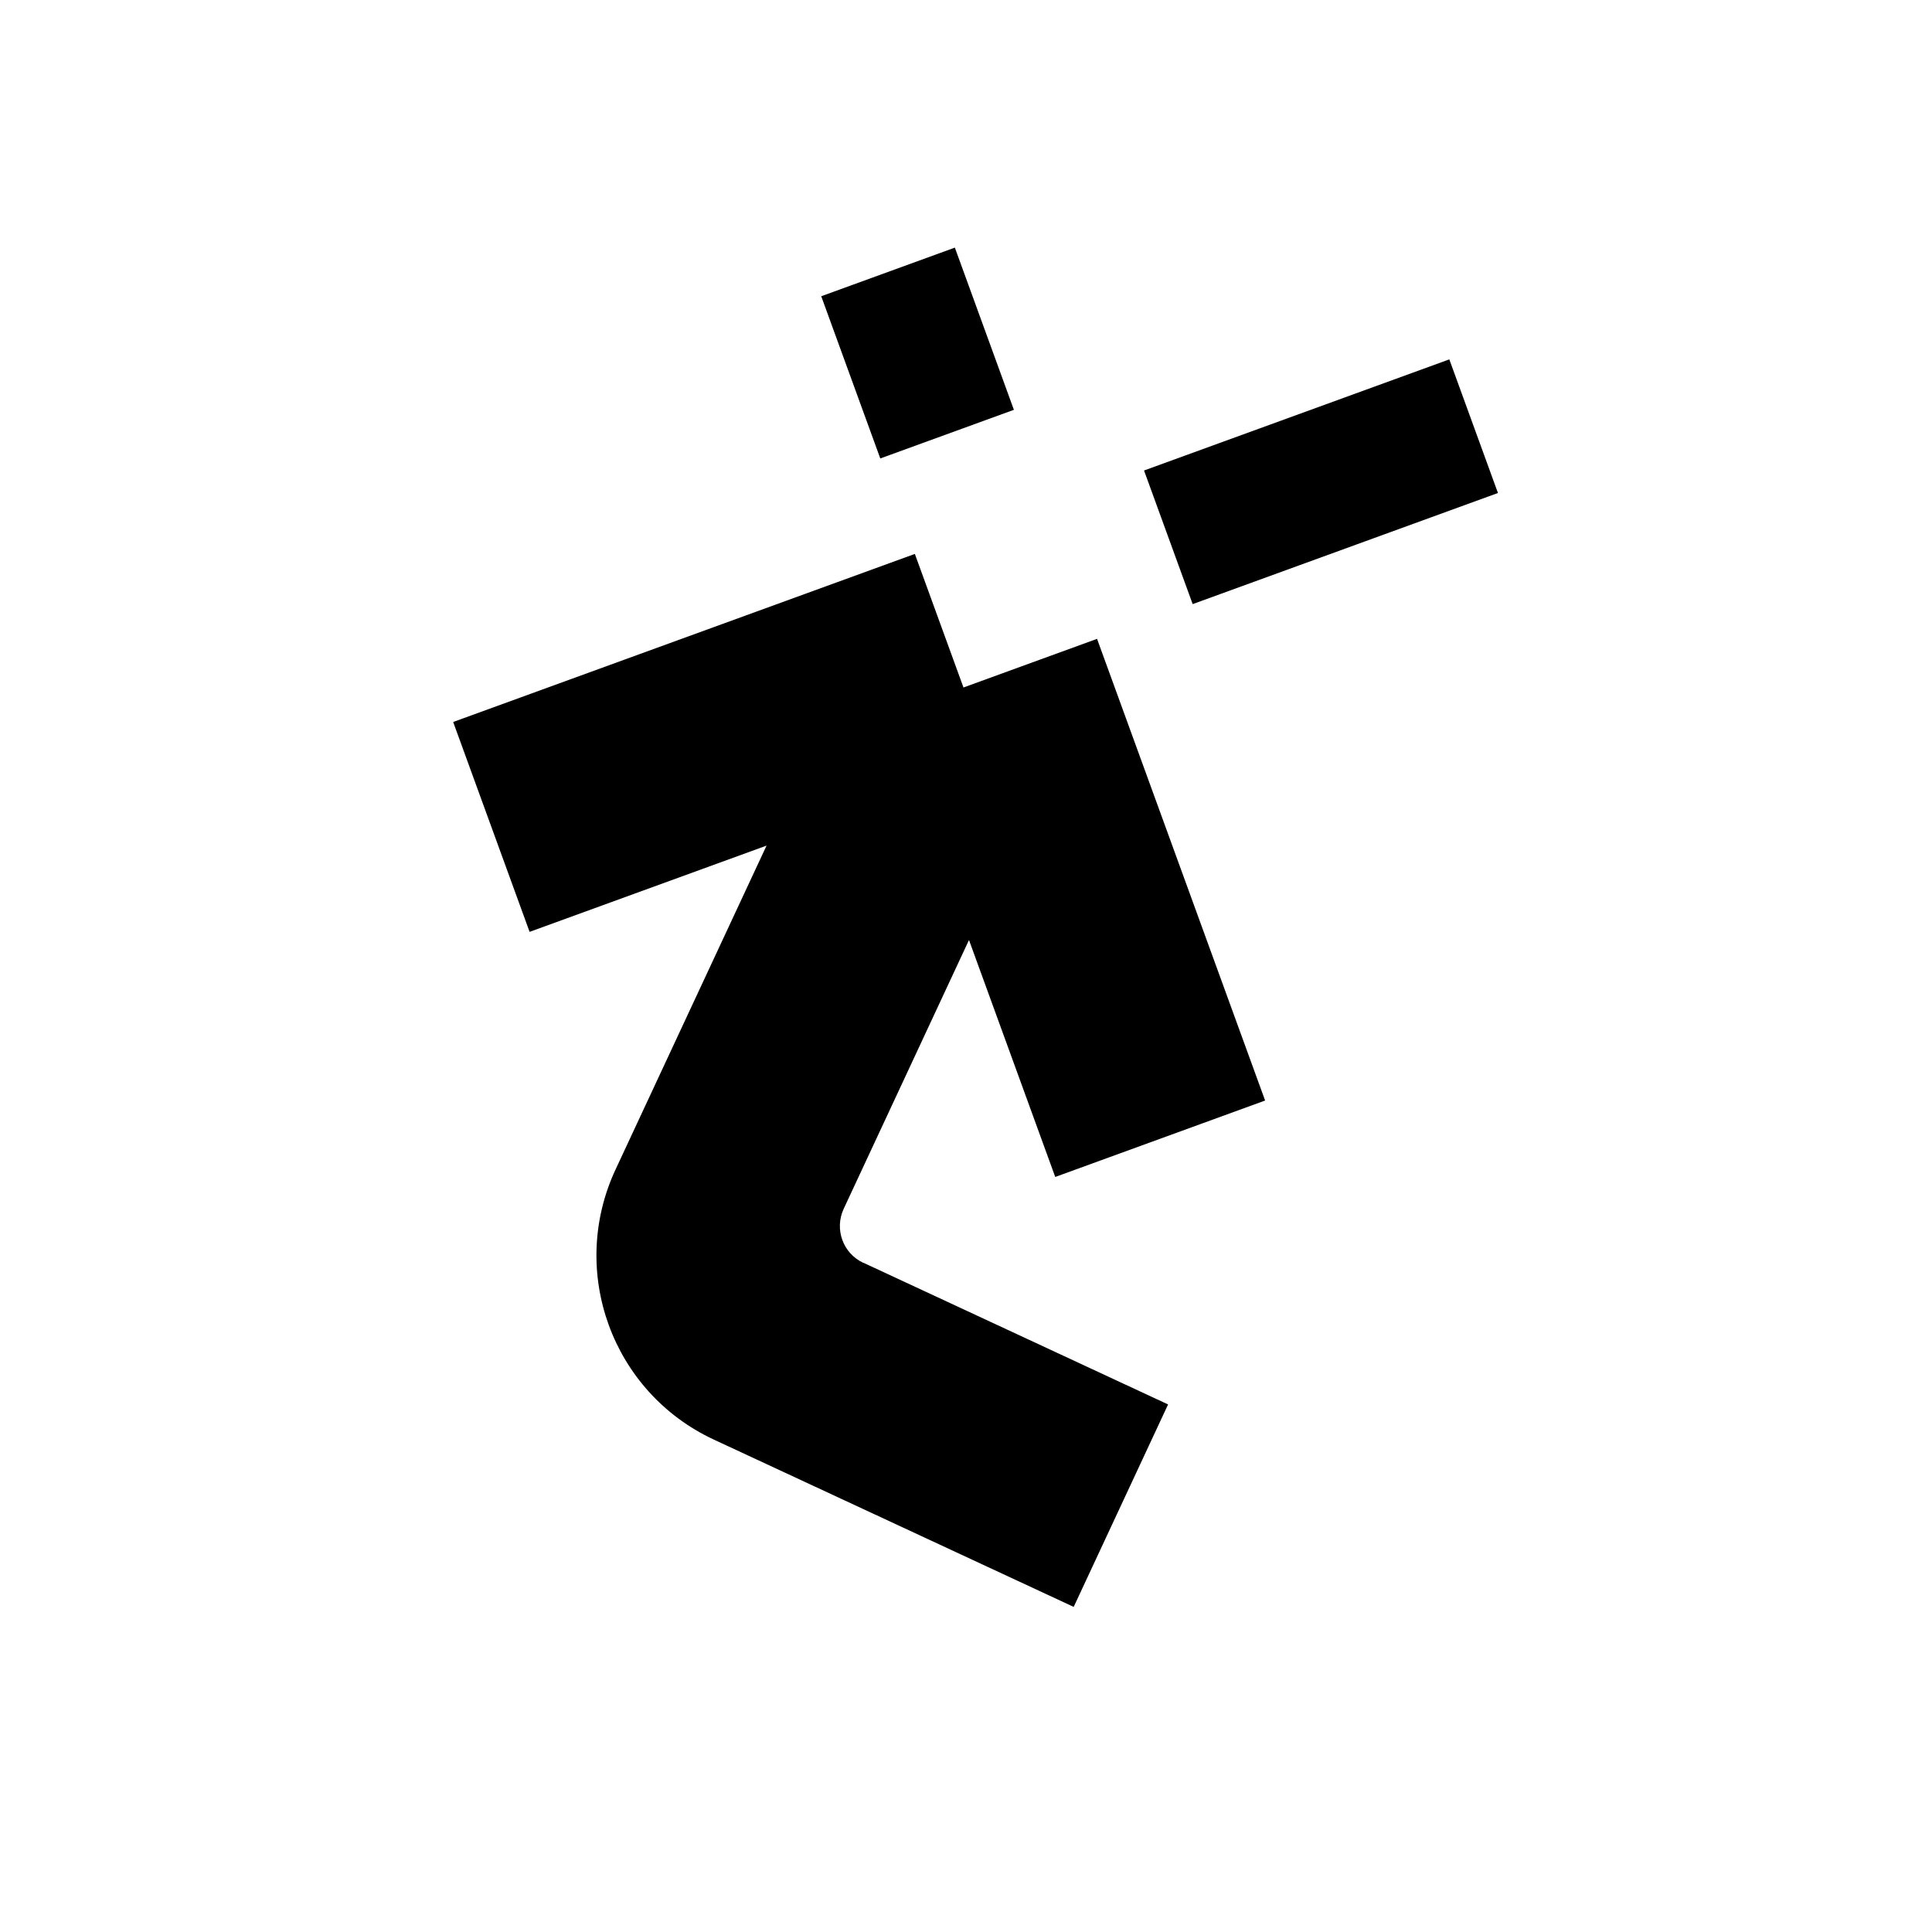 <svg xmlns="http://www.w3.org/2000/svg" version="1.1" xmlns:xlink="http://www.w3.org/1999/xlink" width="1000" height="1000"><style>
    #light-icon {
      display: inline;
    }
    #dark-icon {
      display: none;
    }

    @media (prefers-color-scheme: dark) {
      #light-icon {
        display: none;
      }
      #dark-icon {
        display: inline;
      }
    }
  </style><g id="light-icon"><svg xmlns="http://www.w3.org/2000/svg" version="1.1" xmlns:xlink="http://www.w3.org/1999/xlink" width="1000" height="1000"><g><g transform="matrix(1,0,0,1,0,0)"><svg xmlns="http://www.w3.org/2000/svg" version="1.1" xmlns:xlink="http://www.w3.org/1999/xlink" width="1000px" height="1000px"><svg width="1000px" height="1000px" version="1.1" xmlns="http://www.w3.org/2000/svg" xmlns:xlink="http://www.w3.org/1999/xlink" xml:space="preserve" xmlns:serif="http://www.serif.com/" style="fill-rule:evenodd;clip-rule:evenodd;stroke-linejoin:round;stroke-miterlimit:2;"><g><path d="M446.863,653.584l157.738,73.351l-48.859,104.787l-186.322,-86.62c-52.641,-24.554 -75.335,-87.054 -50.843,-139.695l78.187,-167.721l-122.644,44.643l-39.559,-108.631l238.963,-86.992l5.394,14.819l19.779,54.315l39.497,-14.385l29.638,-10.789l86.992,238.963l-108.631,39.559l-44.643,-122.644l-64.856,139.137c-4.898,10.541 -0.372,23.065 10.169,27.964l-0,-0.062Z" style="fill-rule:nonzero;"></path><path d="M494.231,128.162l30.559,83.959l-69.16,25.172l-30.559,-83.959l69.16,-25.172Z"></path><path d="M750.165,186.014l25.172,69.16l-158.014,57.512l-25.172,-69.16l158.014,-57.512Z"></path></g></svg></svg></g></g></svg></g><g id="dark-icon"><svg xmlns="http://www.w3.org/2000/svg" version="1.1" xmlns:xlink="http://www.w3.org/1999/xlink" width="1000" height="1000"><g clip-path="url(#SvgjsClipPath1041)"><rect width="1000" height="1000" fill="#ffffff"></rect><g transform="matrix(0.7,0,0,0.7,150,150)"><svg xmlns="http://www.w3.org/2000/svg" version="1.1" xmlns:xlink="http://www.w3.org/1999/xlink" width="1000px" height="1000px"><svg width="1000px" height="1000px" version="1.1" xmlns="http://www.w3.org/2000/svg" xmlns:xlink="http://www.w3.org/1999/xlink" xml:space="preserve" xmlns:serif="http://www.serif.com/" style="fill-rule:evenodd;clip-rule:evenodd;stroke-linejoin:round;stroke-miterlimit:2;"><g><path d="M446.863,653.584l157.738,73.351l-48.859,104.787l-186.322,-86.62c-52.641,-24.554 -75.335,-87.054 -50.843,-139.695l78.187,-167.721l-122.644,44.643l-39.559,-108.631l238.963,-86.992l5.394,14.819l19.779,54.315l39.497,-14.385l29.638,-10.789l86.992,238.963l-108.631,39.559l-44.643,-122.644l-64.856,139.137c-4.898,10.541 -0.372,23.065 10.169,27.964l-0,-0.062Z" style="fill-rule:nonzero;"></path><path d="M494.231,128.162l30.559,83.959l-69.16,25.172l-30.559,-83.959l69.16,-25.172Z"></path><path d="M750.165,186.014l25.172,69.16l-158.014,57.512l-25.172,-69.16l158.014,-57.512Z"></path></g></svg></svg></g></g><defs><clipPath id="SvgjsClipPath1041"><rect width="1000" height="1000" x="0" y="0" rx="350" ry="350"></rect></clipPath></defs></svg></g></svg>